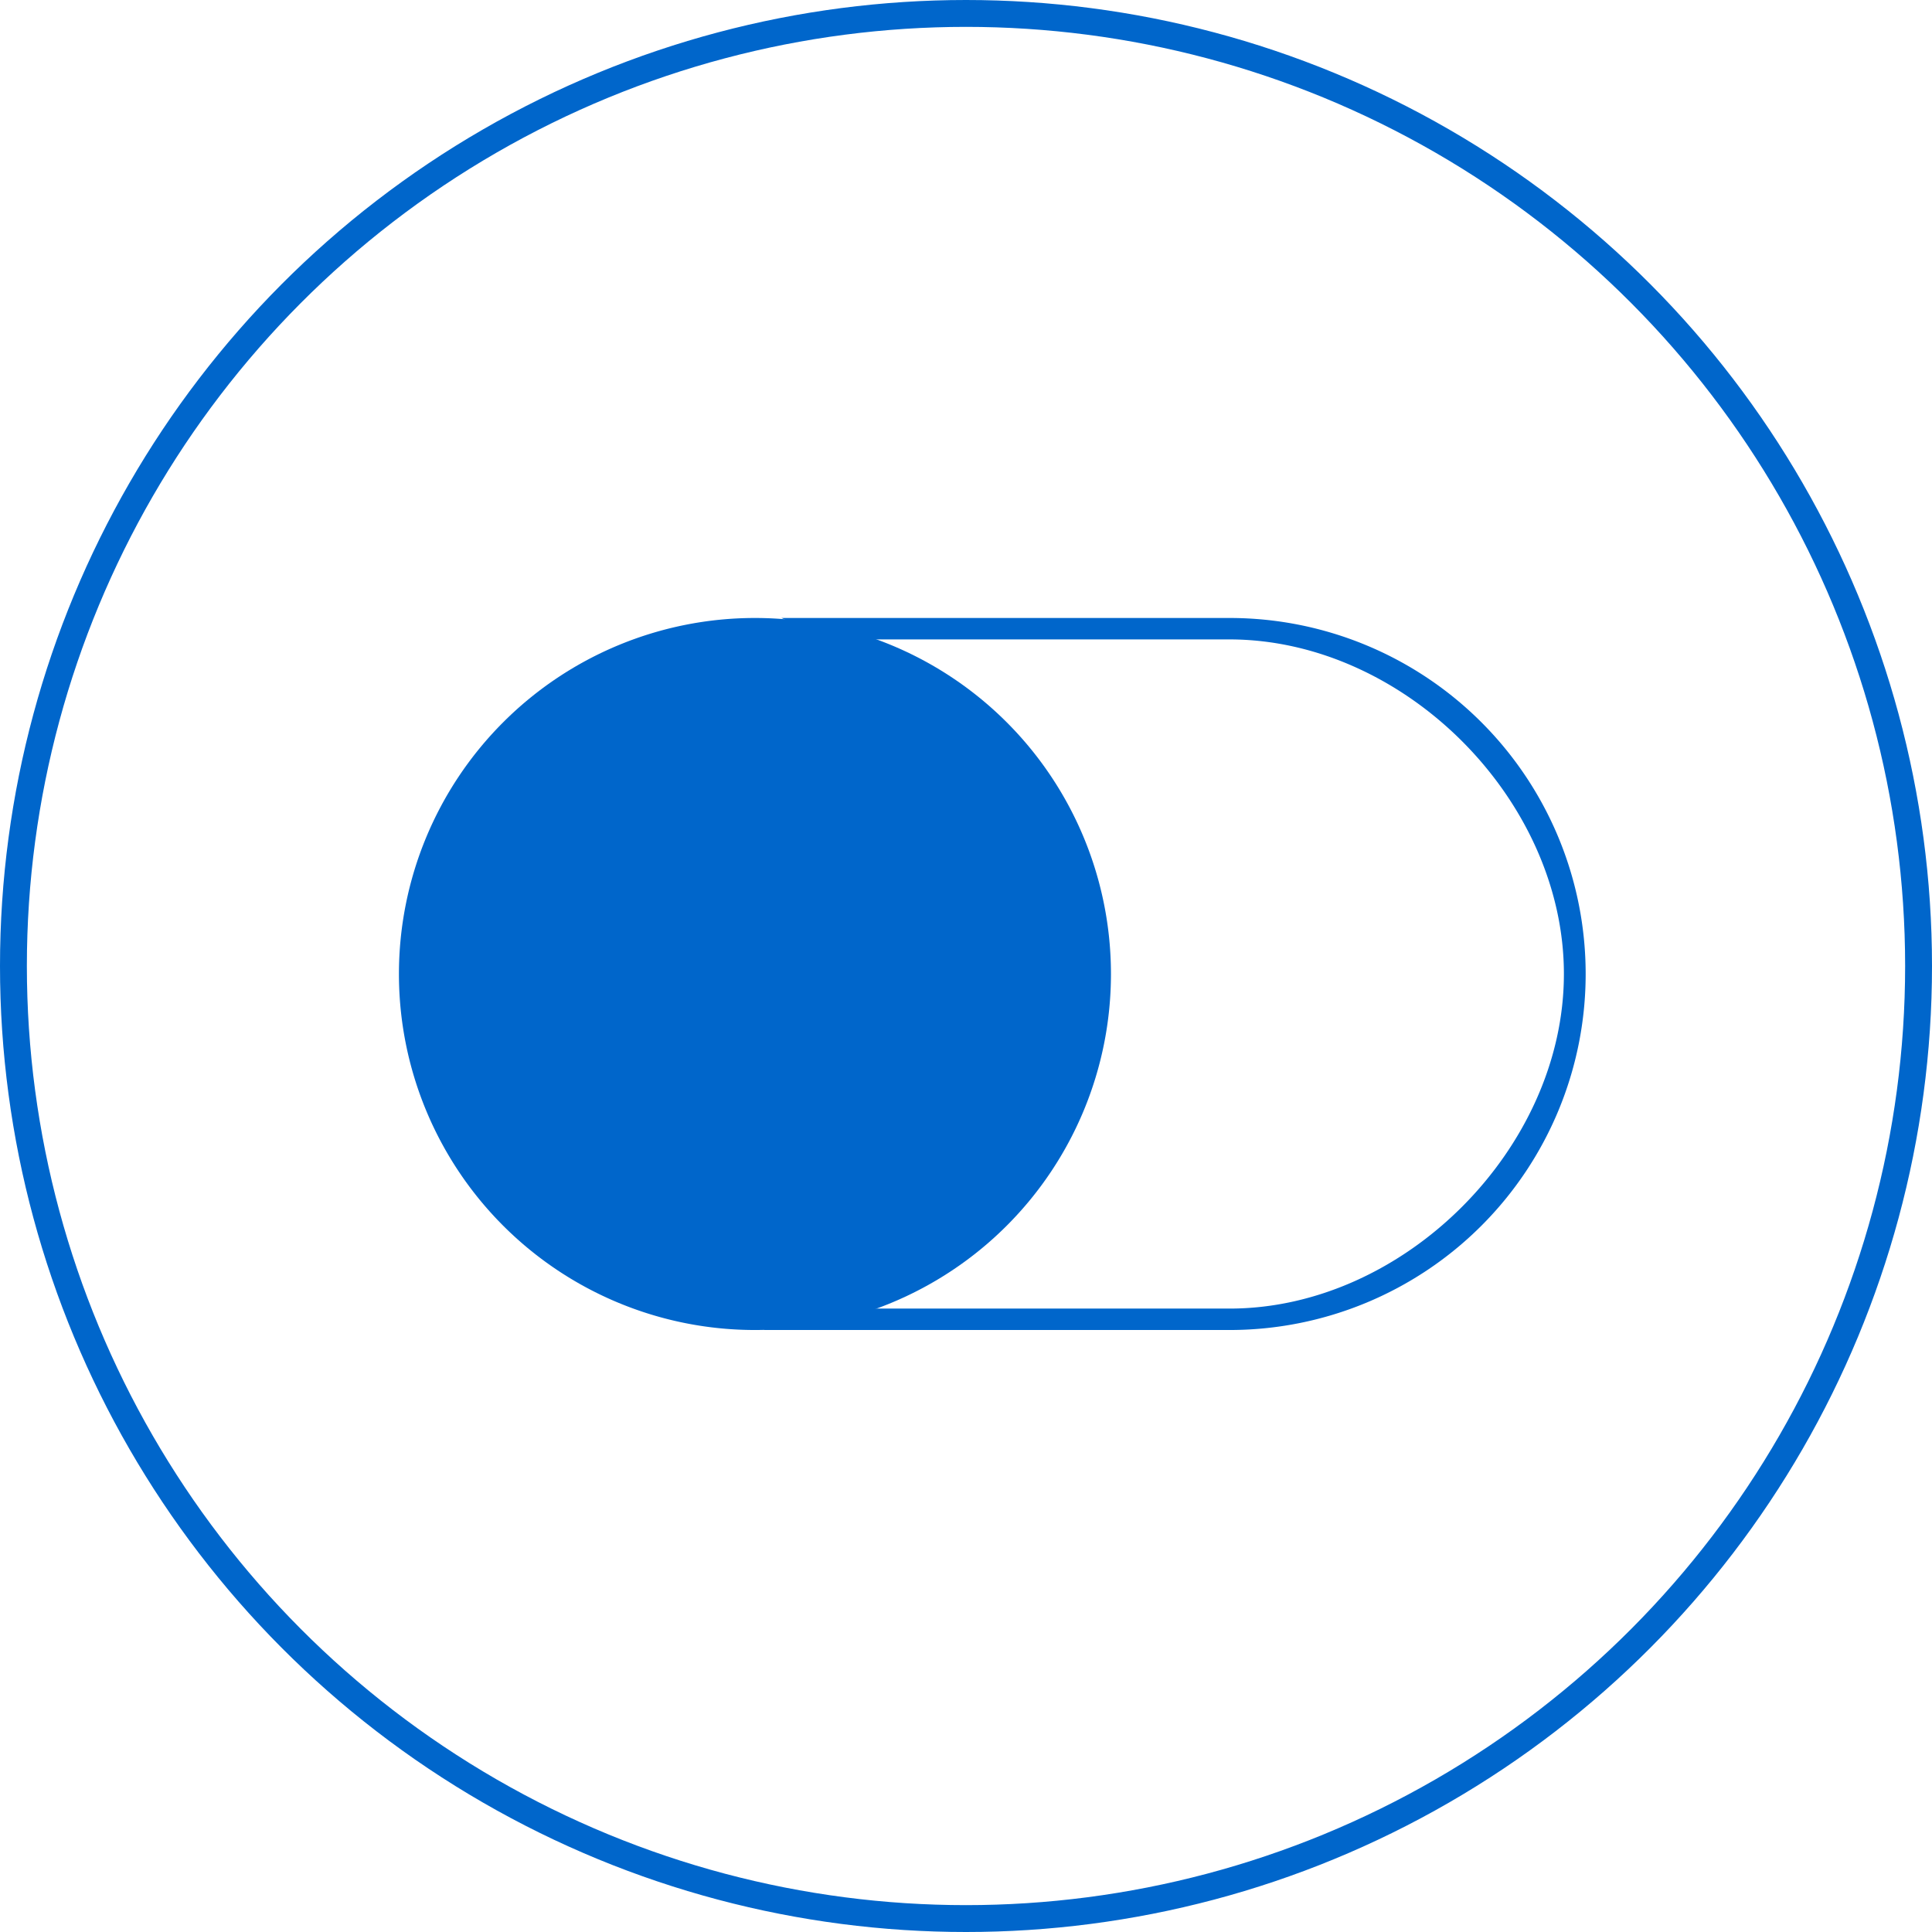 <svg id="图层_1" data-name="图层 1" xmlns="http://www.w3.org/2000/svg" viewBox="0 0 287.62 287.62"><title>launch</title><circle cx="143.81" cy="143.81" r="141.81" style="fill:none;stroke:#0066cb;stroke-miterlimit:10;stroke-width:4px"/><path d="M173.39,153a53,53,0,1,0-53,53A53,53,0,0,0,173.39,153Z" transform="translate(-8 -8)" style="fill:#0066cb"/><path d="M191.06,100H124.33c3.43,1.66,6.66.93,9.68,3.19h57c26,0,49.81,23.83,49.81,49.81S217,202.81,191.06,202.81H131.32c-3,2.26-6.26,1.54-9.68,3.19h69.42a53,53,0,0,0,0-106Z" transform="translate(-8 -8)" style="fill:#0066cb"/></svg>